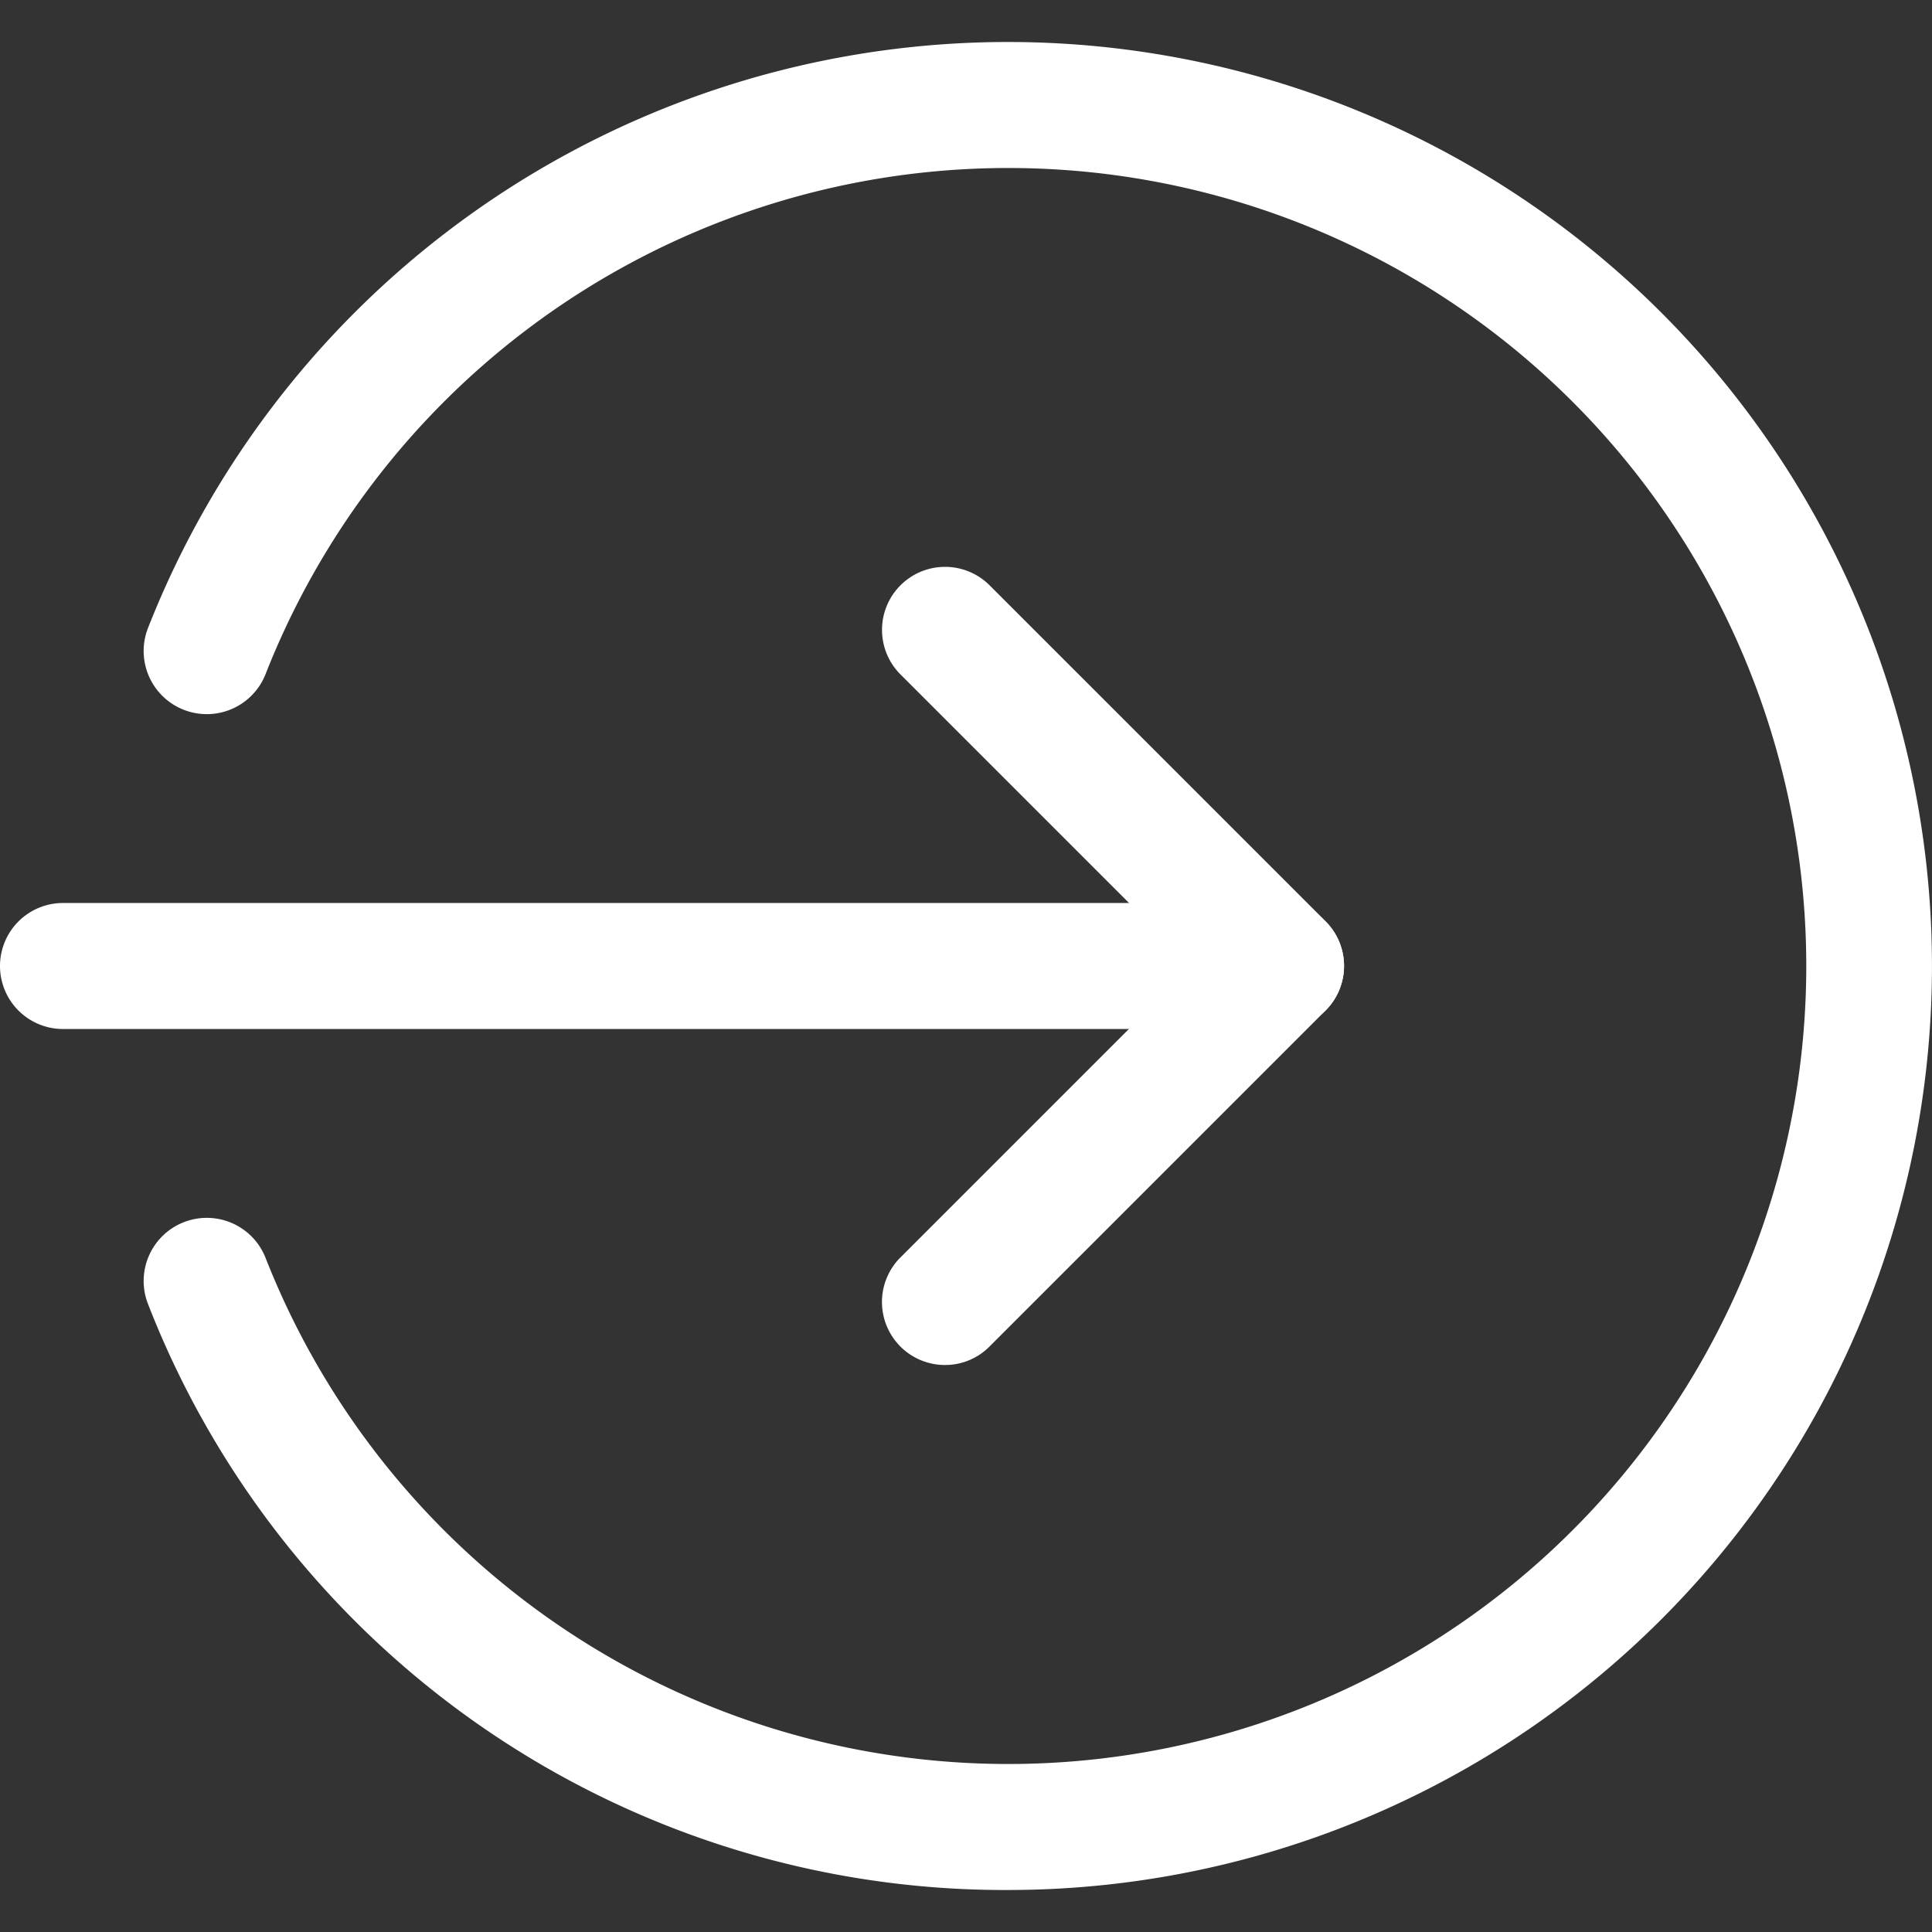 <svg xmlns="http://www.w3.org/2000/svg" xmlns:xlink="http://www.w3.org/1999/xlink" width="23" height="23"
    viewBox="0 0 23 23">
    <rect x="0" y="0" width="23" height="23" fill="#333333" stroke="none"/>
    <defs>
        <style>
            .a {
                fill: #c57979;
            }

            .b {
                clip-path: url(#a);
            }

            .c {
                fill: #fff;
            }
        </style>
        <clipPath id="a">
            <circle class="a" cx="11.5" cy="11.5" r="11.5" transform="translate(1139 44)" />
        </clipPath>
    </defs>
    <g class="b" transform="translate(-1139 -44)">
        <g transform="translate(1139 44.484)">
            <path class="c" d="M15.25,11.766H.75a.75.75,0,0,1,0-1.5h14.5a.75.75,0,0,1,0,1.5Zm0,0" />
            <path class="c"
                d="M11.25,15.766a.75.75,0,0,1-.53-1.281l3.47-3.47-3.47-3.47a.75.75,0,1,1,1.061-1.061l4,4a.75.75,0,0,1,0,1.061l-4,4a.744.744,0,0,1-.531.221Zm0,0" />
            <path class="c"
                d="M12,22.016A10.943,10.943,0,0,1,1.762,15.04a.75.75,0,1,1,1.4-.548,9.5,9.5,0,1,0,0-6.952.75.75,0,1,1-1.4-.548A11,11,0,1,1,12,22.016Zm0,0" />
        </g>
    </g>
</svg>